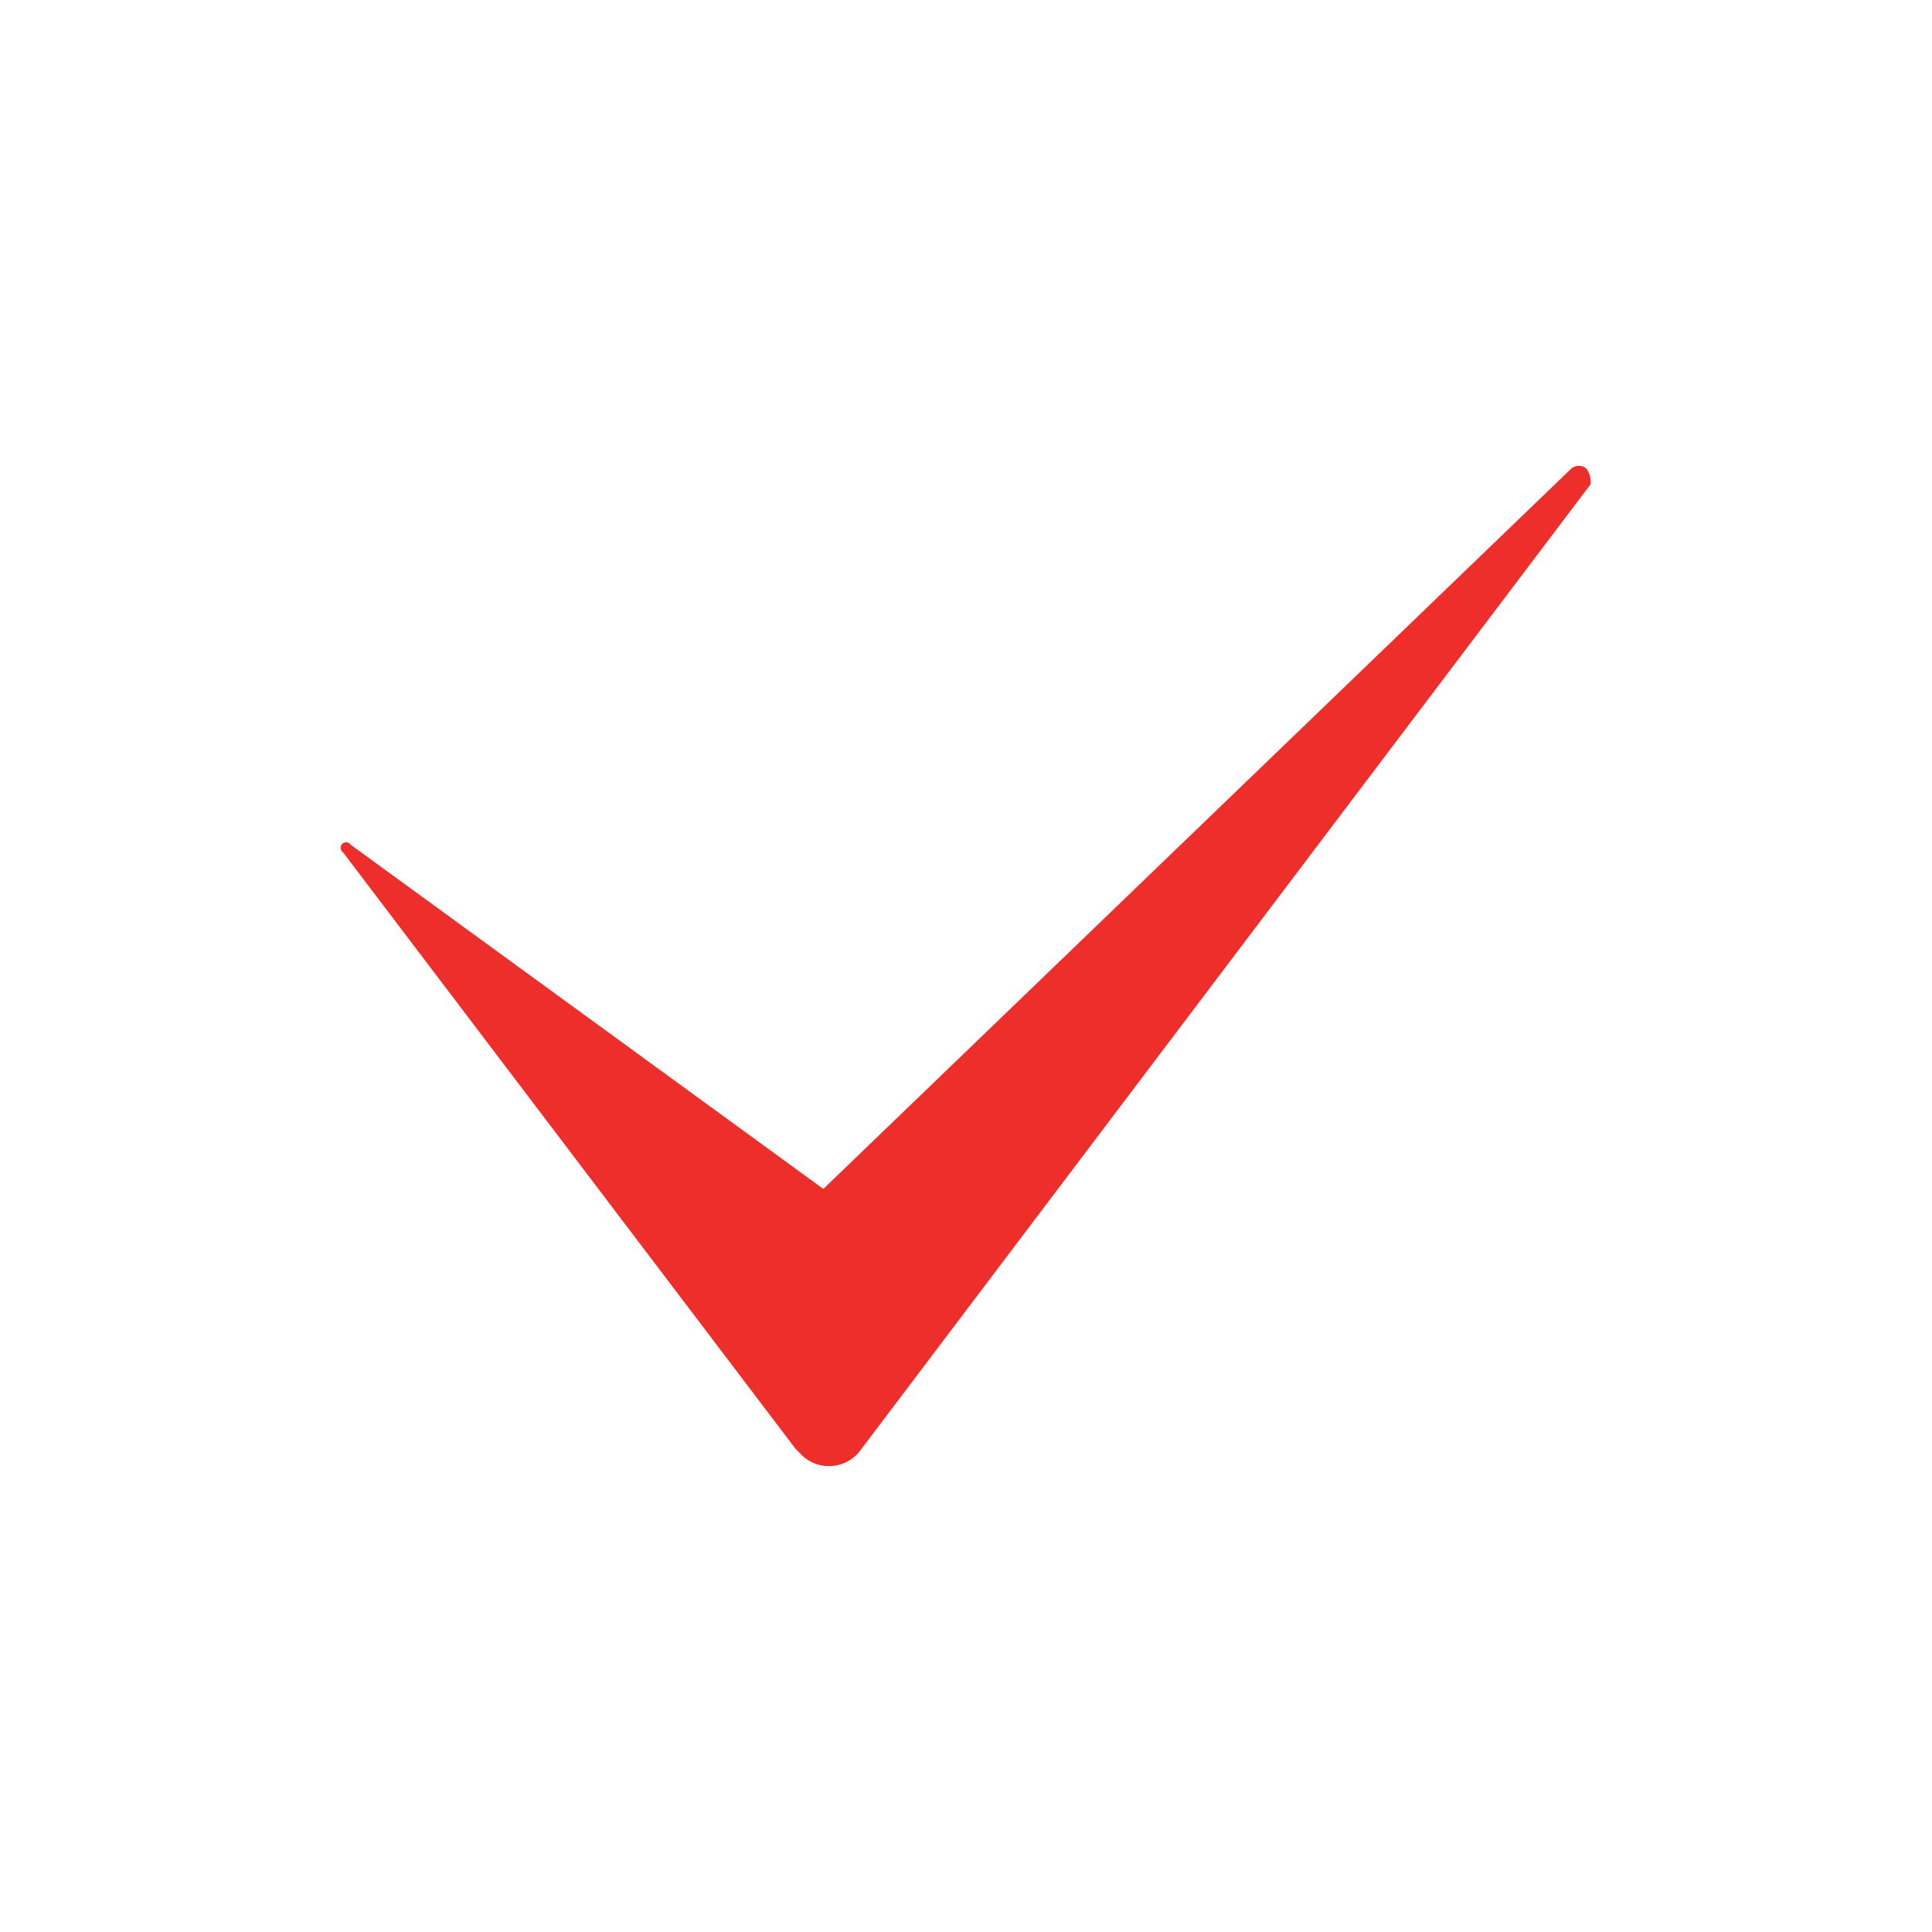 <?xml version="1.0" encoding="UTF-8"?> <svg xmlns="http://www.w3.org/2000/svg" viewBox="0 0 91 91"> <defs> <style>.cls-1,.cls-2{fill:#ee2e2a;}.cls-1{opacity:0;}</style> </defs> <title>Ресурс 2</title> <g id="Слой_2" data-name="Слой 2"> <g id="Layer_1" data-name="Layer 1"> <rect class="cls-1" width="91" height="91"></rect> <path class="cls-2" d="M74.92,22.81,40.58,68.24h0a1.85,1.85,0,0,1-2.74.37l-.37-.37L16.16,40.15a.26.26,0,1,1,.36-.36L38.78,56h0L74,22.08a.55.55,0,0,1,.73,0A1.09,1.09,0,0,1,74.92,22.81Z"></path> </g> </g> </svg> 